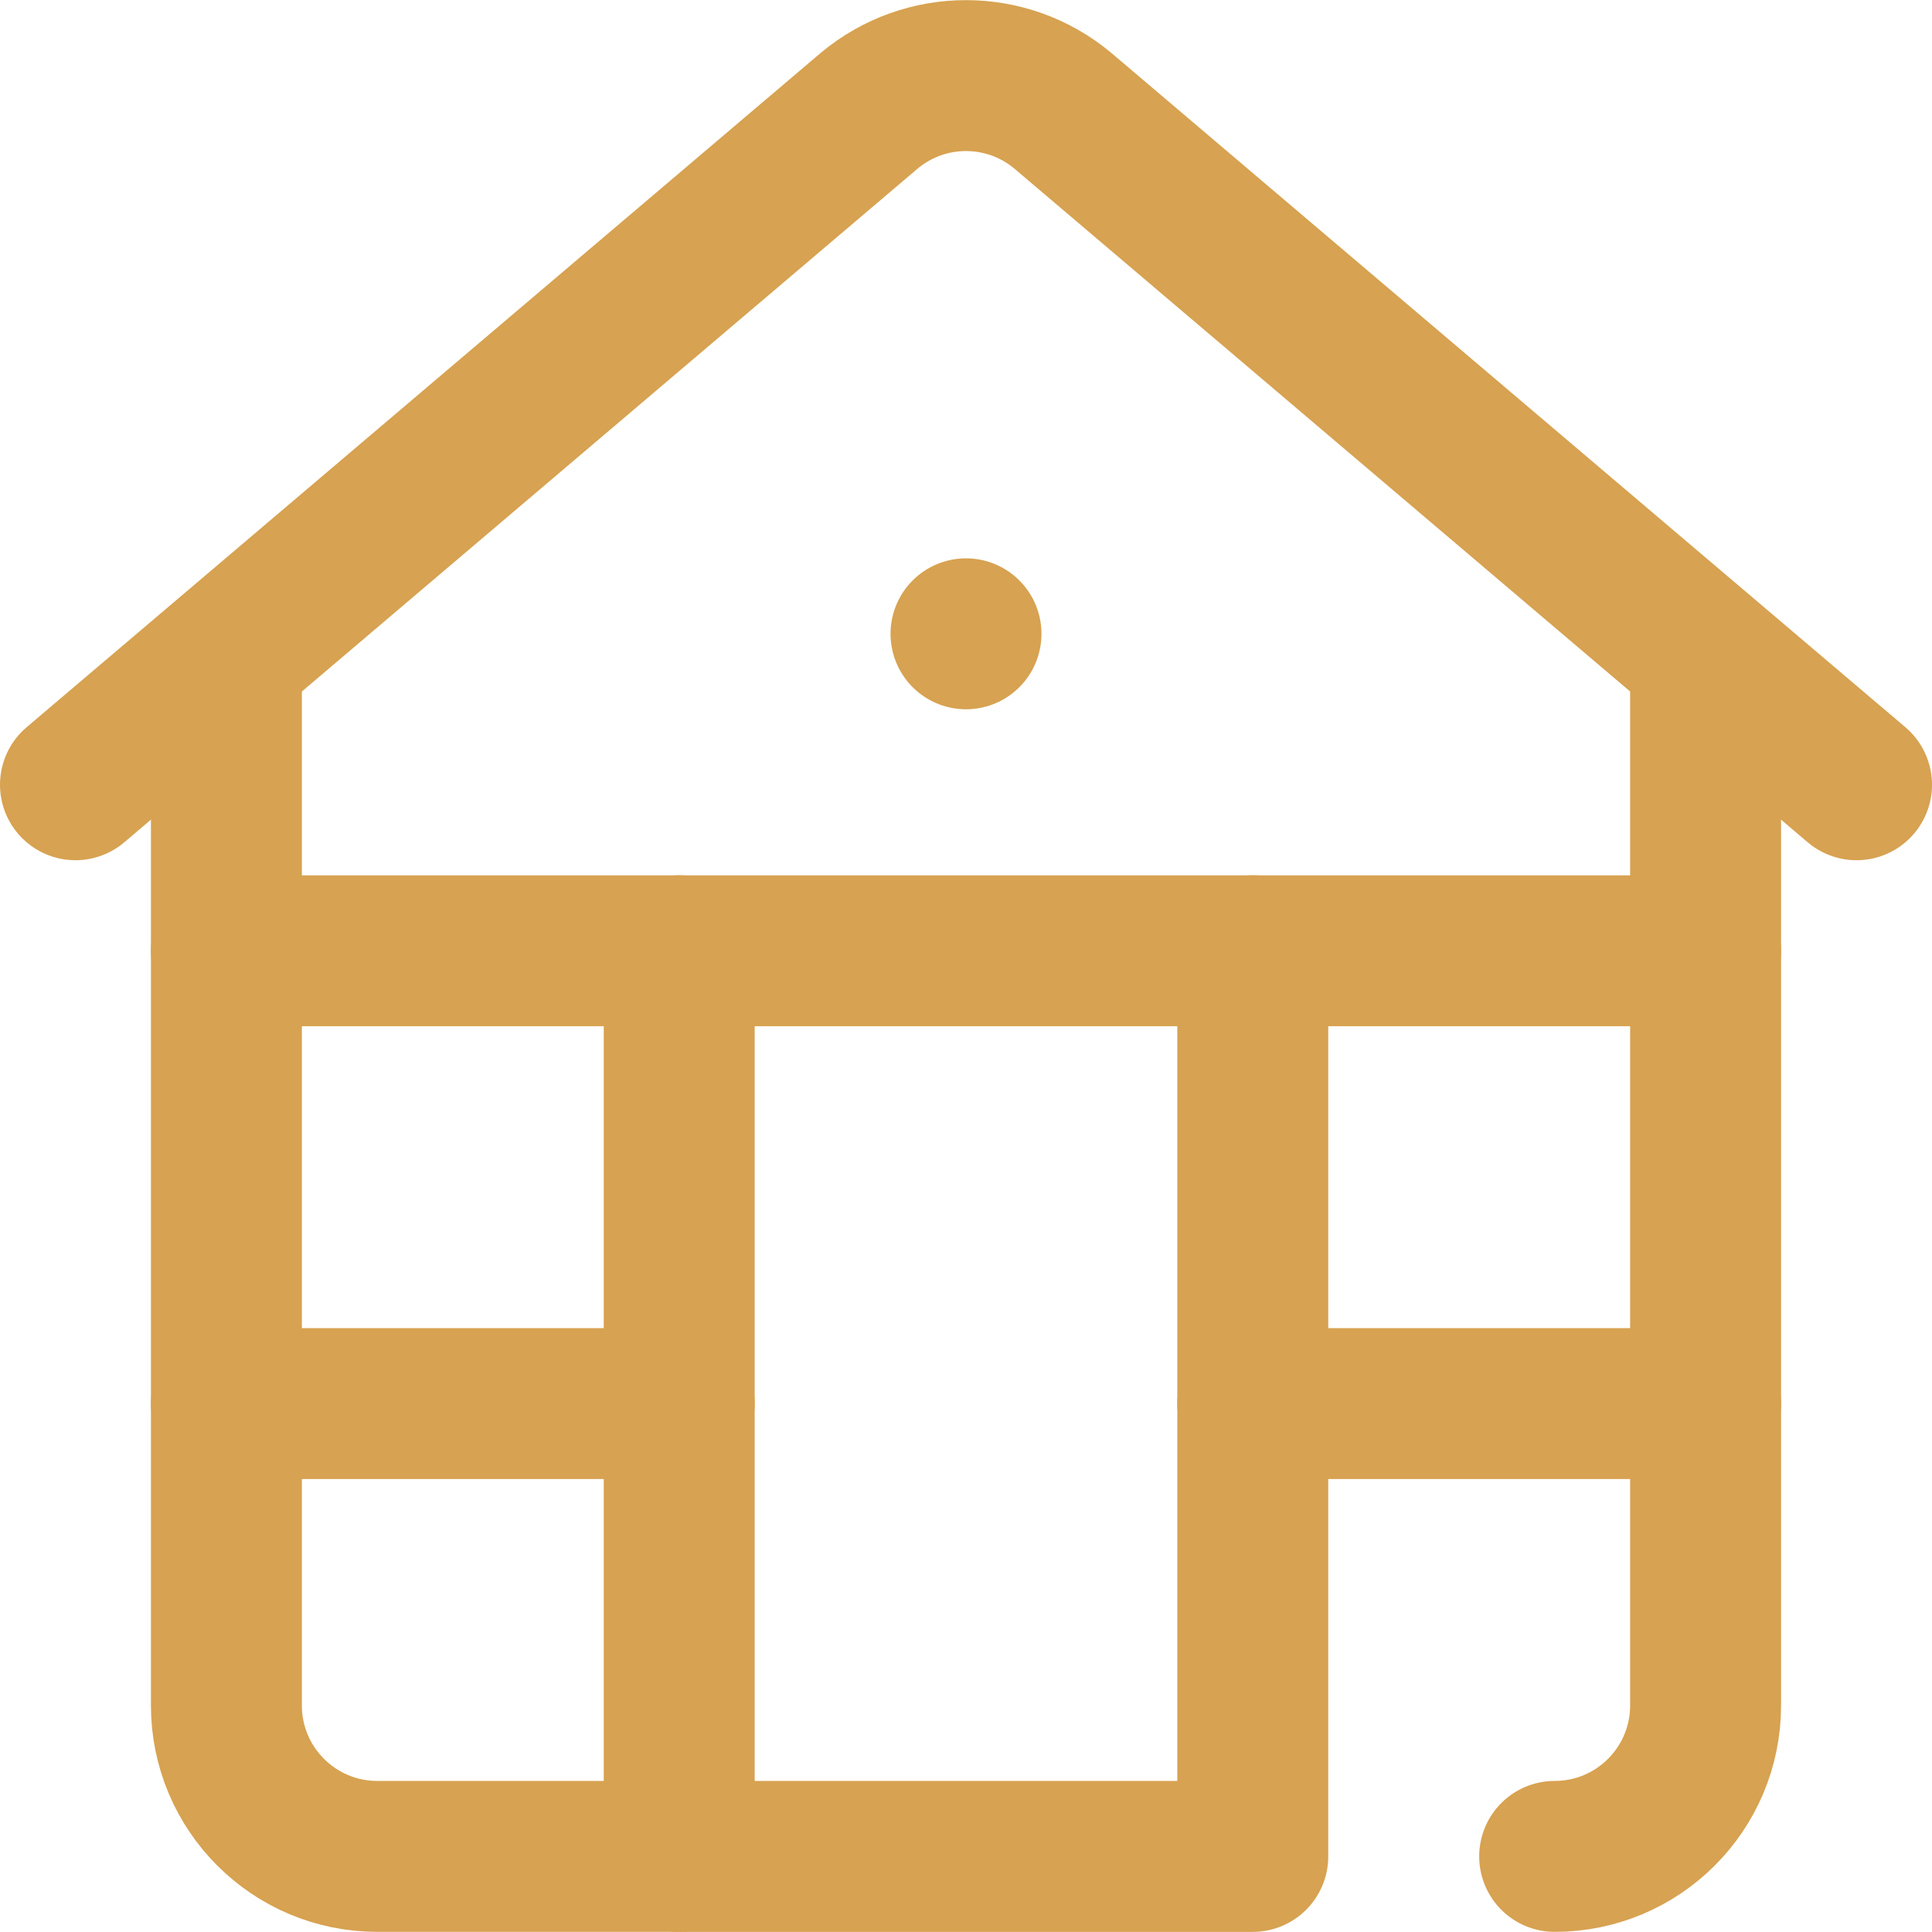 <svg xmlns="http://www.w3.org/2000/svg" version="1.1" xmlns:xlink="http://www.w3.org/1999/xlink" xmlns:svgjs="http://svgjs.com/svgjs" width="512" height="512" x="0" y="0" viewBox="0 0 512 512" style="enable-background:new 0 0 512 512" xml:space="preserve" class=""><g>
<g>
	<path style="stroke-width:40;stroke-linecap:round;stroke-linejoin:round;stroke-miterlimit:10;" d="
		M20,207.966L230.393,29.305c14.834-12.362,36.381-12.362,51.215,0L492,207.966" fill="none" stroke="#d7a251" stroke-width="40" stroke-linecap="round" stroke-linejoin="round" stroke-miterlimit="10" data-original="#000000" class=""></path>
	
		<line style="stroke-width:40;stroke-linecap:round;stroke-linejoin:round;stroke-miterlimit:10;" x1="256" y1="167.966" x2="256" y2="167.966" fill="none" stroke="#d7a251" stroke-width="40" stroke-linecap="round" stroke-linejoin="round" stroke-miterlimit="10" data-original="#000000" class=""></line>
	<path style="stroke-width:40;stroke-linecap:round;stroke-linejoin:round;stroke-miterlimit:10;" d="
		M452,174.633v277.333c0,22.091-17.909,40-40,40" fill="none" stroke="#d7a251" stroke-width="40" stroke-linecap="round" stroke-linejoin="round" stroke-miterlimit="10" data-original="#000000" class=""></path>
	<path style="stroke-width:40;stroke-linecap:round;stroke-linejoin:round;stroke-miterlimit:10;" d="
		M60,174.633v277.333c0,22.091,17.909,40,40,40h80" fill="none" stroke="#d7a251" stroke-width="40" stroke-linecap="round" stroke-linejoin="round" stroke-miterlimit="10" data-original="#000000" class=""></path>
	
		<rect x="180" y="251.966" style="stroke-width:40;stroke-linecap:round;stroke-linejoin:round;stroke-miterlimit:10;" width="152" height="240" fill="none" stroke="#d7a251" stroke-width="40" stroke-linecap="round" stroke-linejoin="round" stroke-miterlimit="10" data-original="#000000" class=""></rect>
	
		<line style="stroke-width:40;stroke-linecap:round;stroke-linejoin:round;stroke-miterlimit:10;" x1="60" y1="251.966" x2="180" y2="251.966" fill="none" stroke="#d7a251" stroke-width="40" stroke-linecap="round" stroke-linejoin="round" stroke-miterlimit="10" data-original="#000000" class=""></line>
	
		<line style="stroke-width:40;stroke-linecap:round;stroke-linejoin:round;stroke-miterlimit:10;" x1="60" y1="371.966" x2="180" y2="371.966" fill="none" stroke="#d7a251" stroke-width="40" stroke-linecap="round" stroke-linejoin="round" stroke-miterlimit="10" data-original="#000000" class=""></line>
	
		<line style="stroke-width:40;stroke-linecap:round;stroke-linejoin:round;stroke-miterlimit:10;" x1="332" y1="251.966" x2="452" y2="251.966" fill="none" stroke="#d7a251" stroke-width="40" stroke-linecap="round" stroke-linejoin="round" stroke-miterlimit="10" data-original="#000000" class=""></line>
	
		<line style="stroke-width:40;stroke-linecap:round;stroke-linejoin:round;stroke-miterlimit:10;" x1="332" y1="371.966" x2="452" y2="371.966" fill="none" stroke="#d7a251" stroke-width="40" stroke-linecap="round" stroke-linejoin="round" stroke-miterlimit="10" data-original="#000000" class=""></line>
</g>















</g></svg>